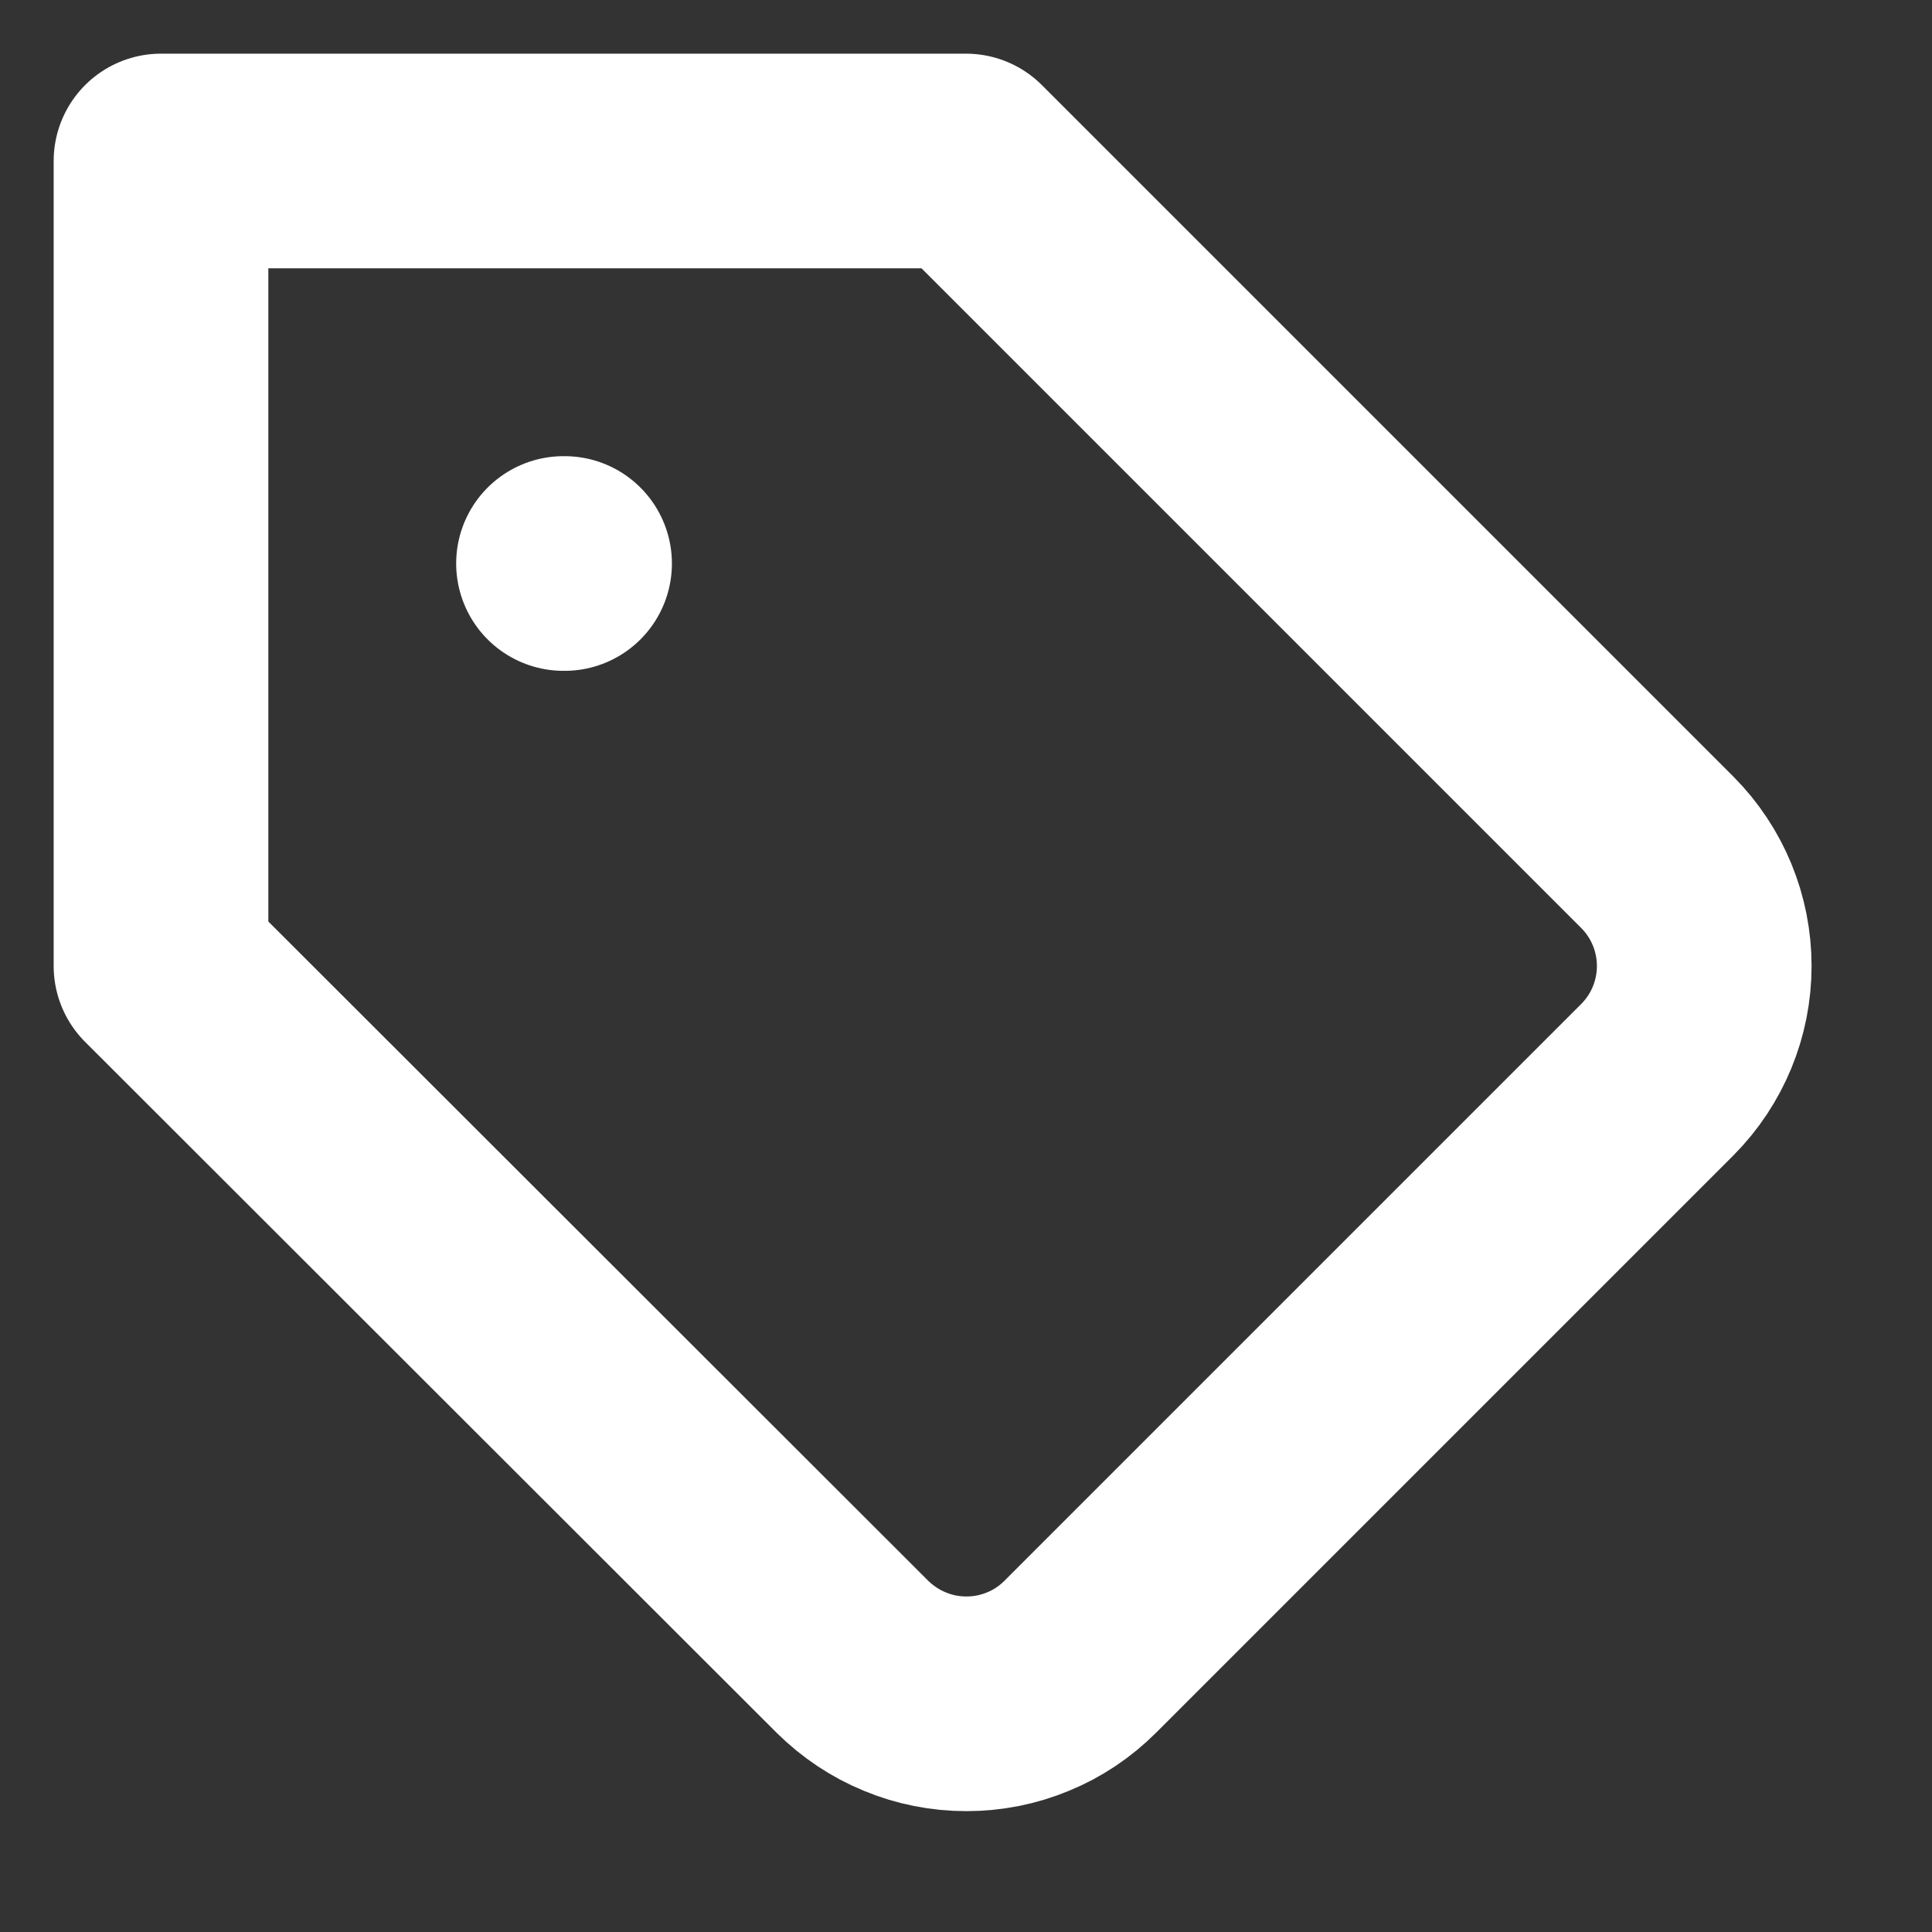 <svg width="9" height="9" viewBox="0 0 9 9" fill="none" xmlns="http://www.w3.org/2000/svg">
<rect x="0" y="0" width="9" height="9" fill="#333333" stroke="none"/>
<path d="M7.721 5.029L5.032 7.718C4.963 7.787 4.88 7.843 4.789 7.88C4.698 7.918 4.6 7.937 4.502 7.937C4.403 7.937 4.306 7.918 4.215 7.88C4.124 7.843 4.041 7.787 3.971 7.718L0.75 4.5V0.75H4.5L7.721 3.971C7.861 4.112 7.939 4.302 7.939 4.5C7.939 4.698 7.861 4.888 7.721 5.029Z" stroke="white" stroke-linecap="round" stroke-linejoin="round"/>
<path d="M2.625 2.625H2.63" stroke="white" stroke-linecap="round" stroke-linejoin="round"/>
</svg>

